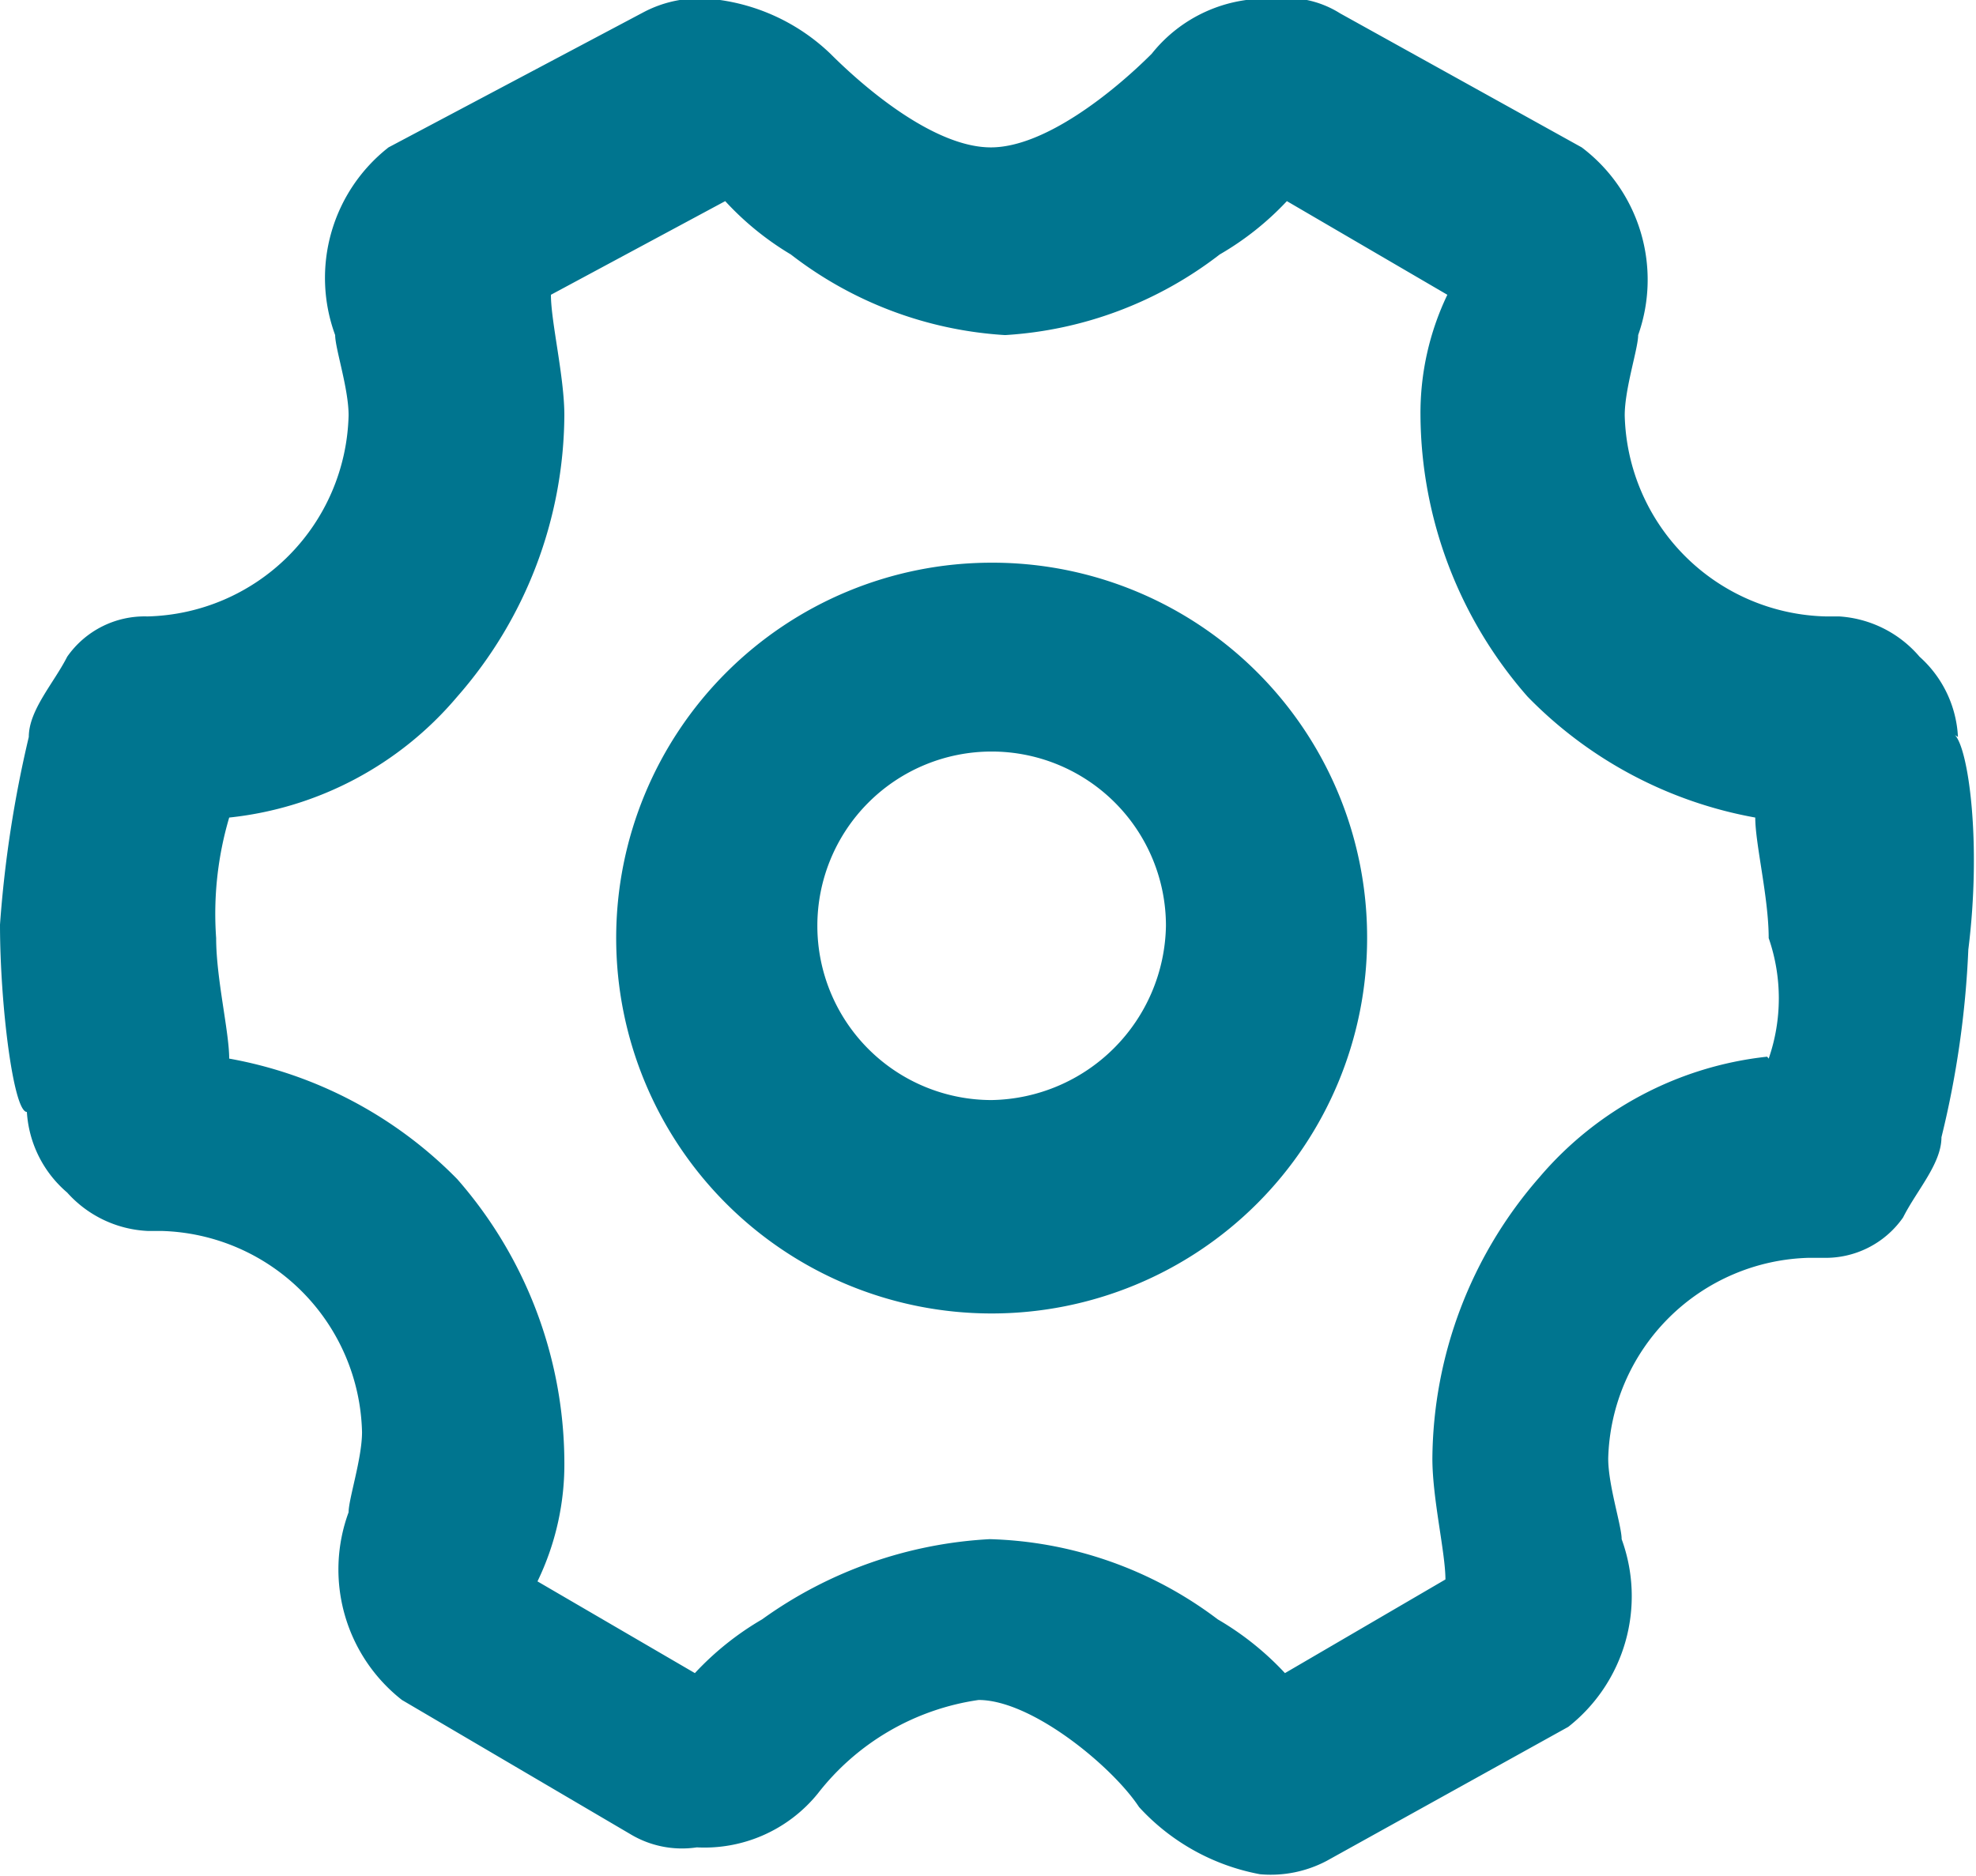 <svg xmlns="http://www.w3.org/2000/svg" xmlns:xlink="http://www.w3.org/1999/xlink" viewBox="0 0 51.47 48.88"><defs><style>.cls-1{fill:none;}.cls-2{clip-path:url(#clip-path);}.cls-3{fill:#00758f;}</style><clipPath id="clip-path" transform="translate(0 -0.03)"><rect id="SVGID" class="cls-1" width="51.48" height="48.97"/></clipPath></defs><title>home-icon1</title><g id="图层_2" data-name="图层 2"><g id="图层_1-2" data-name="图层 1"><g class="cls-2"><path class="cls-3" d="M51,19.23a3,3,0,0,0-1-2.09,3,3,0,0,0-2.09-1.05h-.35a5.37,5.37,0,0,1-5.24-5.24c0-.7.35-1.74.35-2.09A4.32,4.32,0,0,0,41.2,3.87L34.91.38A2.61,2.61,0,0,0,33.17,0,3.8,3.8,0,0,0,30,1.43c-1,1-2.79,2.44-4.19,2.44s-3.14-1.4-4.18-2.44A5.21,5.21,0,0,0,18.5,0a3.12,3.12,0,0,0-1.74.35L10.12,3.87A4.32,4.32,0,0,0,8.73,8.76c0,.35.35,1.39.35,2.09a5.37,5.37,0,0,1-5.24,5.24,2.46,2.46,0,0,0-2.09,1.05c-.35.69-1,1.39-1,2.09A30.59,30.59,0,0,0,0,24.12C0,26.21.35,29,.7,29A3,3,0,0,0,1.75,31.1a3,3,0,0,0,2.09,1h.35a5.37,5.37,0,0,1,5.24,5.24c0,.69-.35,1.74-.35,2.09a4.32,4.32,0,0,0,1.39,4.89l5.94,3.49a2.61,2.61,0,0,0,1.74.35,3.8,3.8,0,0,0,3.15-1.4,6.47,6.47,0,0,1,4.19-2.44c1.39,0,3.49,1.74,4.18,2.79a5.68,5.68,0,0,0,3.15,1.75,3.12,3.12,0,0,0,1.74-.35l6.29-3.49a4.33,4.33,0,0,0,1.39-4.89c0-.35-.35-1.4-.35-2.1a5.37,5.37,0,0,1,5.24-5.23h.35a2.46,2.46,0,0,0,2.09-1.05c.35-.7,1-1.4,1-2.09a24.82,24.82,0,0,0,.7-4.89c.35-2.8,0-5.24-.35-5.59m-4.89,8.38a9.06,9.06,0,0,0-5.93,3.14,11.25,11.25,0,0,0-2.79,7.33c0,1.05.34,2.45.34,3.15l-4.18,2.44a7.63,7.63,0,0,0-1.75-1.4,10.3,10.3,0,0,0-5.94-2.09,11.16,11.16,0,0,0-5.93,2.09,7.63,7.63,0,0,0-1.75,1.4L14,41.23a7,7,0,0,0,.7-3.15,11.25,11.25,0,0,0-2.79-7.33,11.05,11.05,0,0,0-5.94-3.14c0-.7-.34-2.09-.34-3.14a8.85,8.85,0,0,1,.34-3.14,9,9,0,0,0,5.94-3.15,11.21,11.21,0,0,0,2.79-7.33c0-1-.35-2.44-.35-3.14l4.54-2.44A7.62,7.62,0,0,0,20.6,6.66a10.1,10.1,0,0,0,5.58,2.1,10.13,10.13,0,0,0,5.59-2.1,7.62,7.62,0,0,0,1.75-1.39L37.7,7.71A7.13,7.13,0,0,0,37,10.85a11.21,11.21,0,0,0,2.79,7.33,11,11,0,0,0,5.93,3.15c0,.69.35,2.09.35,3.14a4.8,4.8,0,0,1,0,3.14M25.83,14.69a9.78,9.78,0,1,0,9.78,9.78,9.76,9.76,0,0,0-9.78-9.78m0,14a4.54,4.54,0,1,1,4.54-4.54,4.62,4.62,0,0,1-4.54,4.54" transform="translate(0 -0.03)"/></g></g></g></svg>